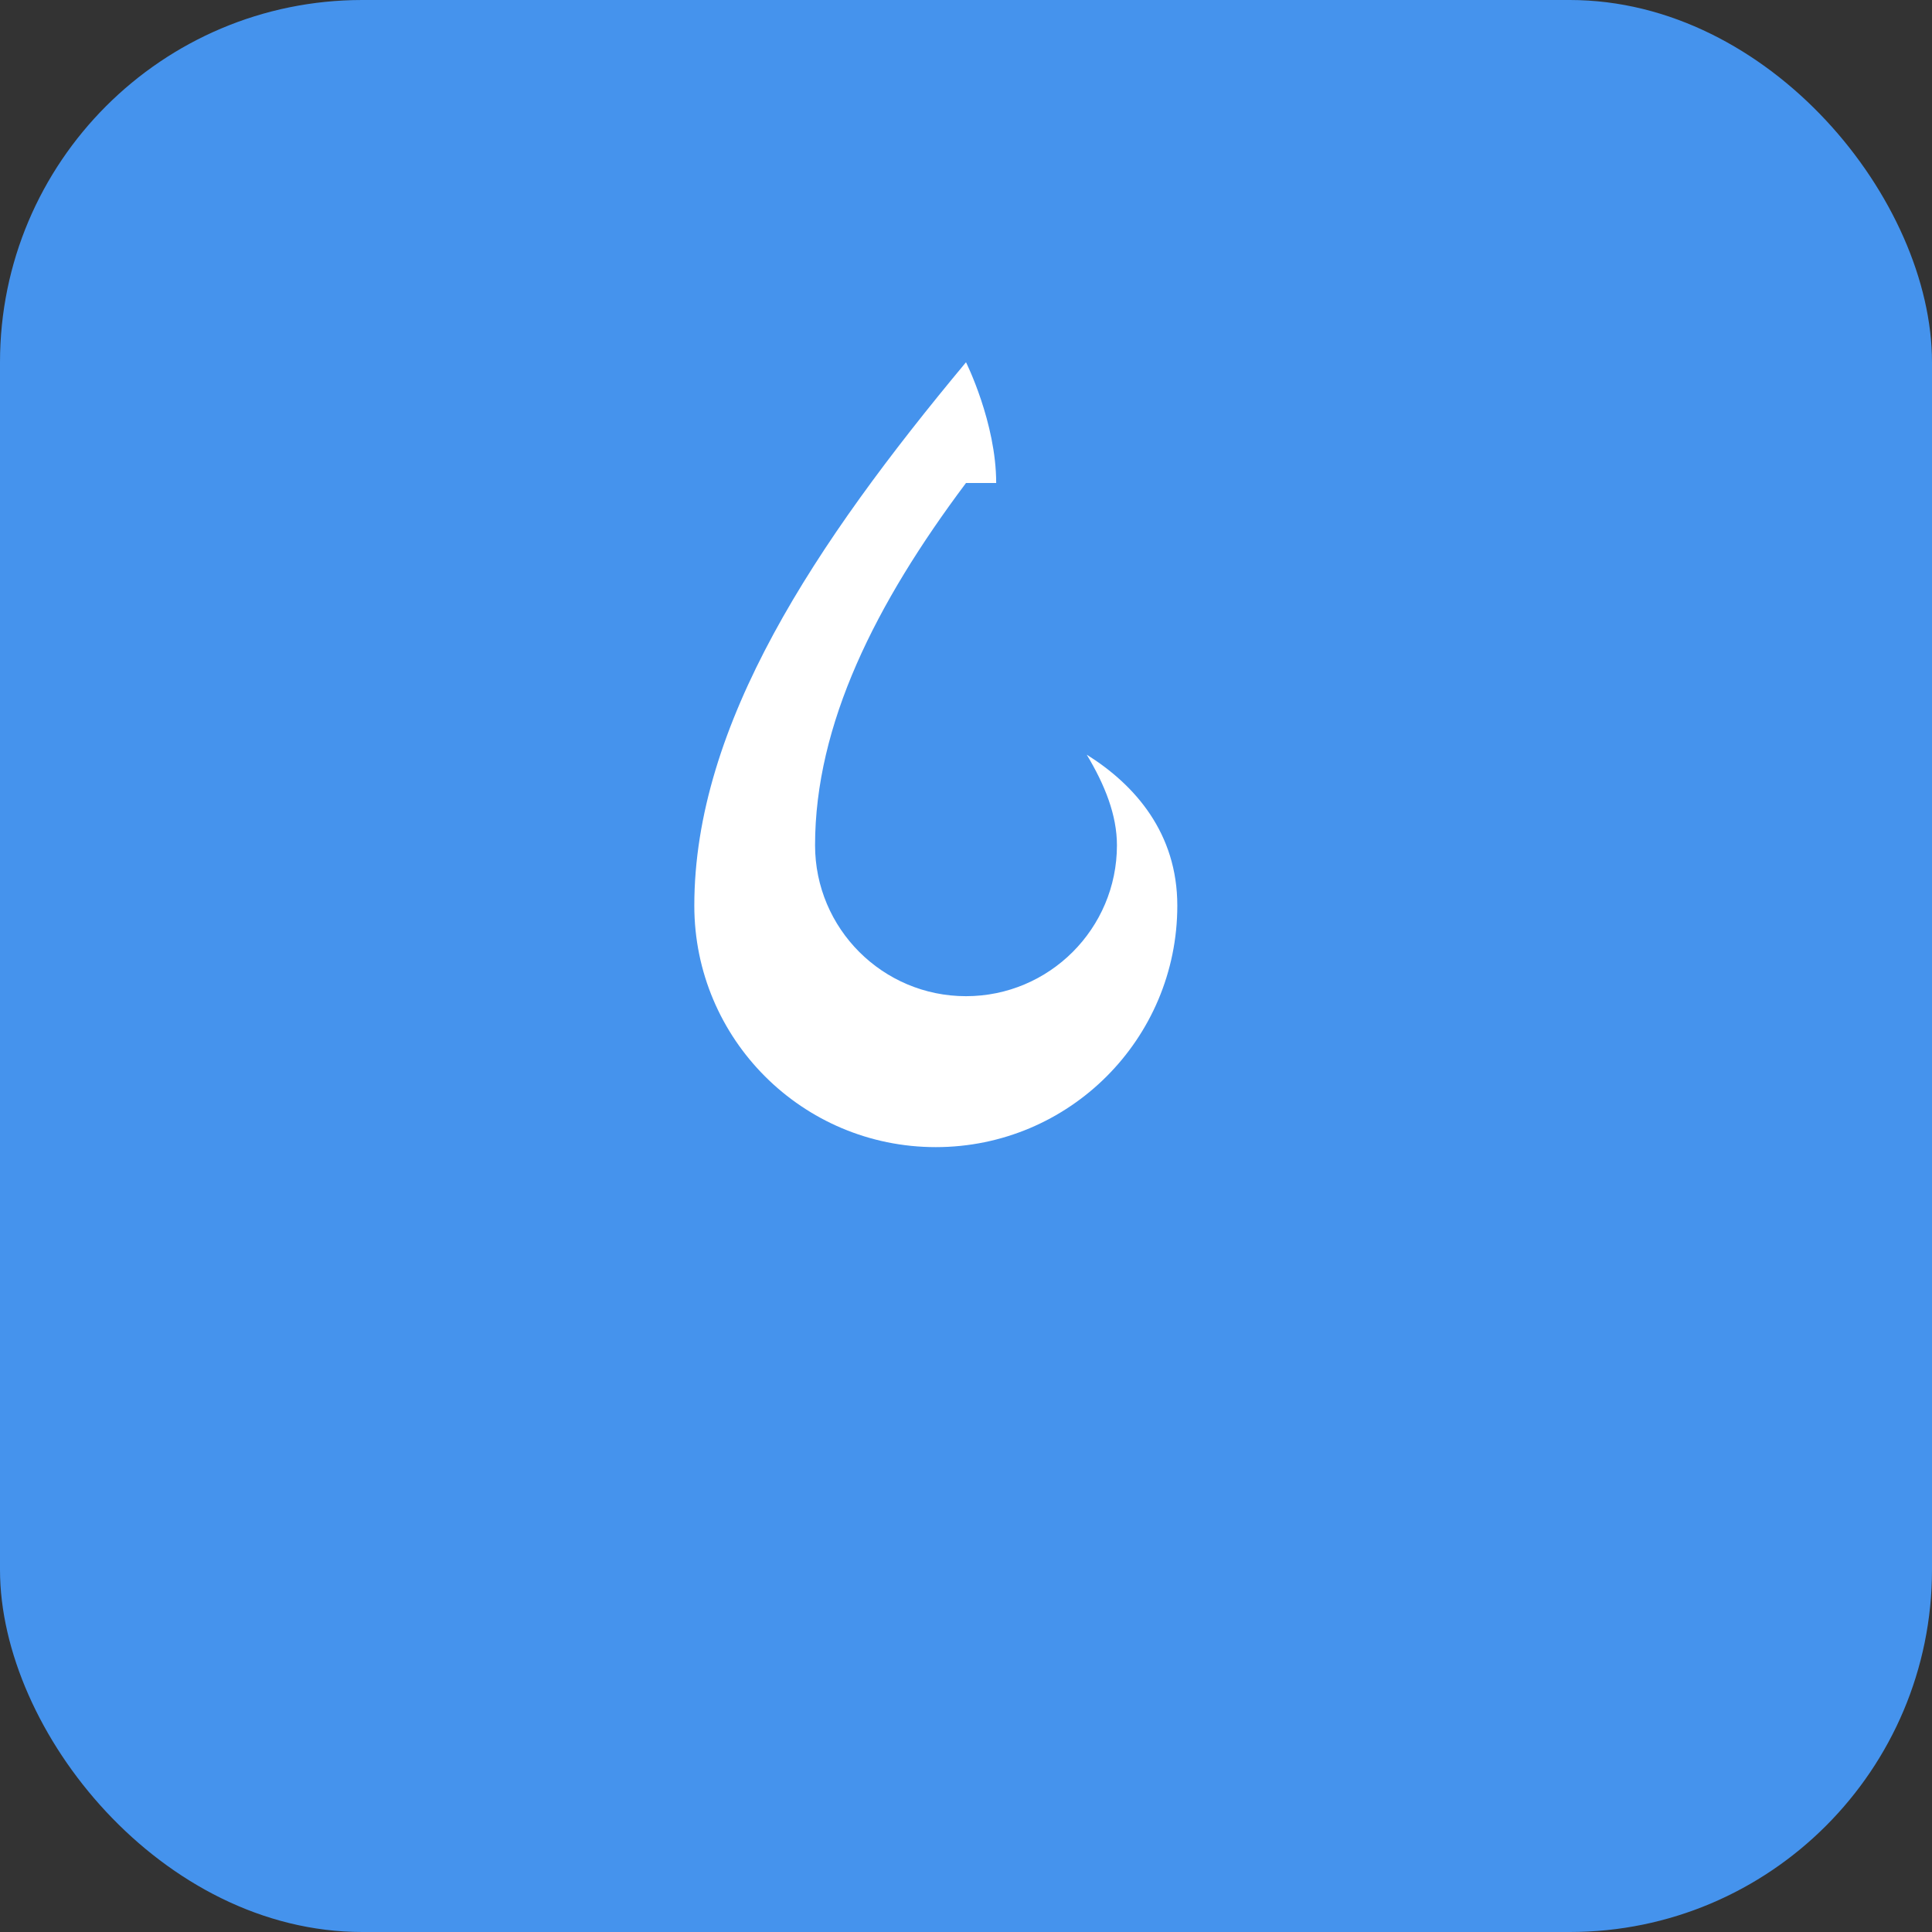 <svg xmlns="http://www.w3.org/2000/svg" width="32" height="32" viewBox="0 0 32 32">
  <rect x="0" y="0" width="32" height="32" fill="#333333" stroke="none"/>
  <rect width="32" height="32" rx="6" fill="#4593ed"/>
  <path d="M16 8c-1.5 2-2.5 4-2.5 6 0 1.38 1.12 2.5 2.5 2.5s2.5-1.12 2.5-2.5c0-.5-.2-1-.5-1.5.8.5 1.5 1.3 1.5 2.5 0 2.21-1.79 4-4 4s-4-1.79-4-4c0-3 2-6 4.5-9 0 0 .5 1 .5 2z" fill="white"/>
</svg>
